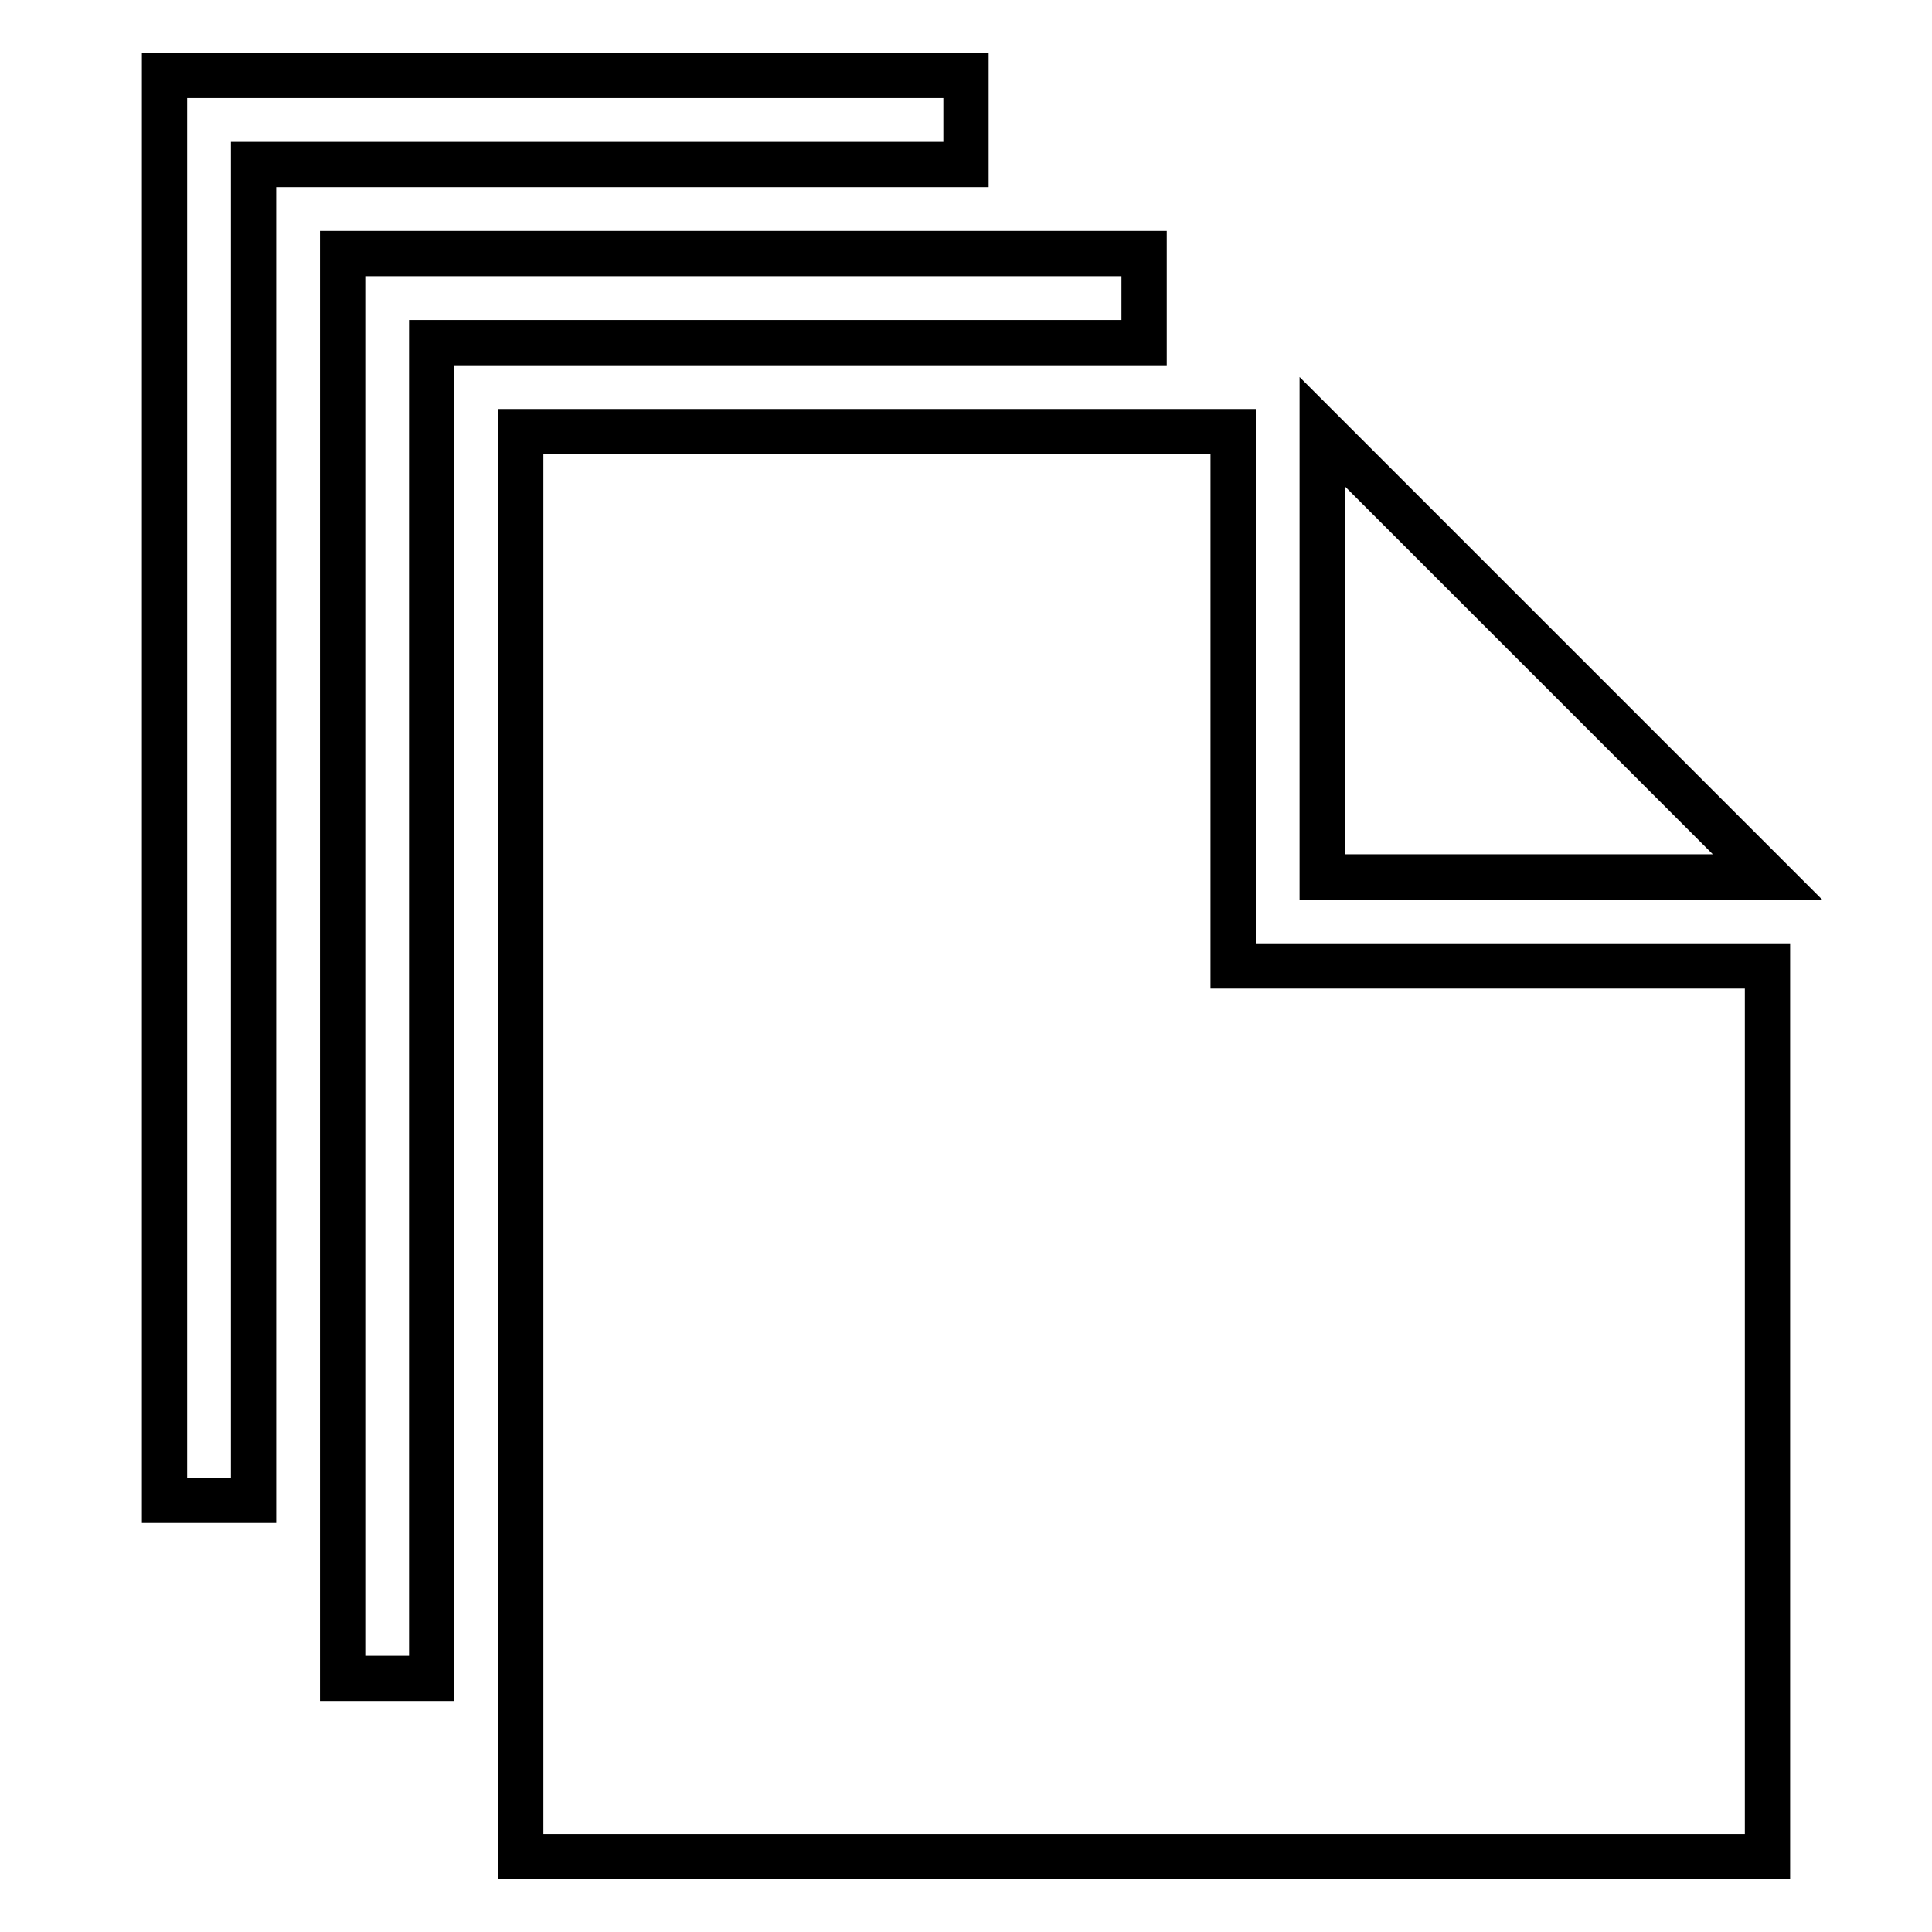 <?xml version="1.0" encoding="utf-8"?>
<!-- Svg Vector Icons : http://www.onlinewebfonts.com/icon -->
<!DOCTYPE svg PUBLIC "-//W3C//DTD SVG 1.1//EN" "http://www.w3.org/Graphics/SVG/1.1/DTD/svg11.dtd">
<svg version="1.1" xmlns="http://www.w3.org/2000/svg" xmlns:xlink="http://www.w3.org/1999/xlink" x="0px" y="0px" viewBox="0 0 256 256" enable-background="new 0 0 256 256" xml:space="preserve">
<g> <path stroke-width="6" fill-opacity="0" stroke="#000000"  d="M163.4,57.2H69V246h165.2V128h-70.8V57.2z M175.2,57.2v59h59L175.2,57.2z M151.6,33.6H45.4v188.8h11.8v-177 h94.4V33.6z M128,10H21.8v188.8h11.8v-177H128V10z"/></g>
</svg>